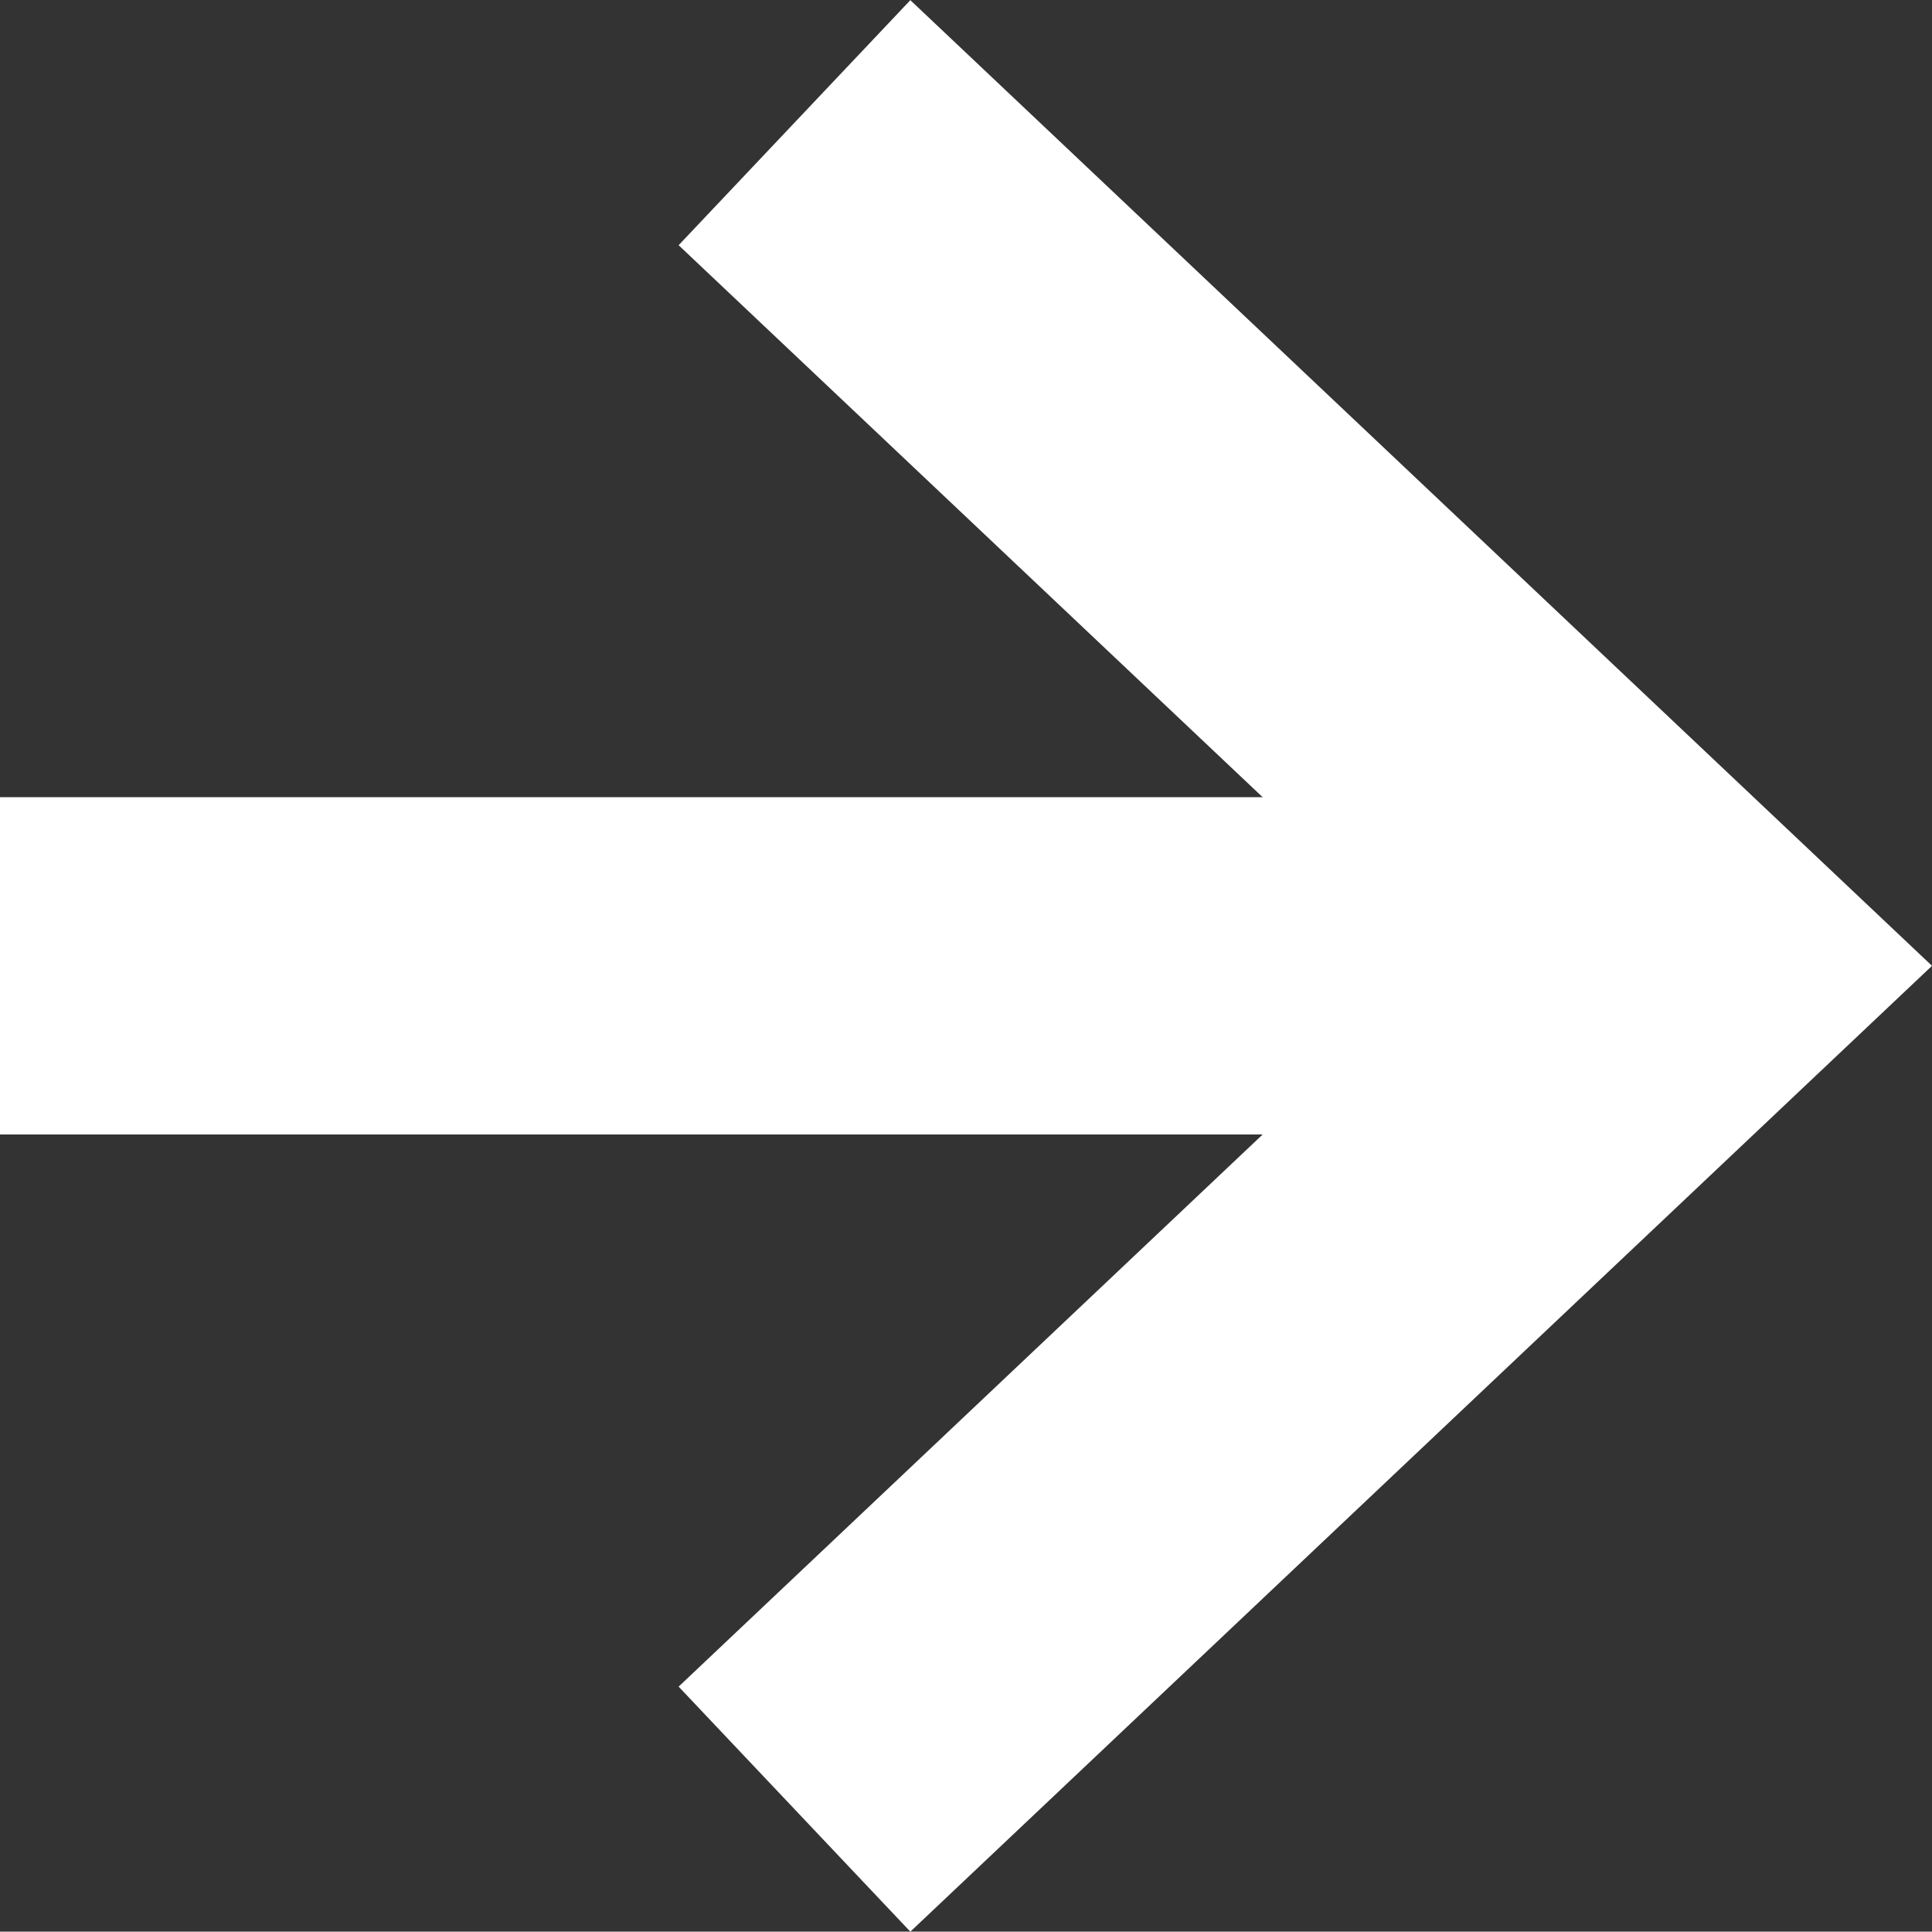 <svg xmlns="http://www.w3.org/2000/svg" width="11.456" height="11.454" viewBox="0 0 11.456 11.454">
  <rect x="0" y="0" width="11.456" height="11.454" fill="#333333" stroke="none"/>
  <g id="Icon_feather-arrow-right" data-name="Icon feather-arrow-right" transform="translate(-7.5 -6.773)">
    <path id="パス_11" data-name="パス 11" d="M17.5,19H7.5V17h10Z" transform="translate(0 -5.5)" fill="#fff"/>
    <path id="パス_12" data-name="パス 12" d="M18.687,18.227l-1.374-1.453L21.834,12.5,17.313,8.227l1.374-1.453L24.745,12.5Z" transform="translate(-5.789)" fill="#fff"/>
  </g>
</svg>
